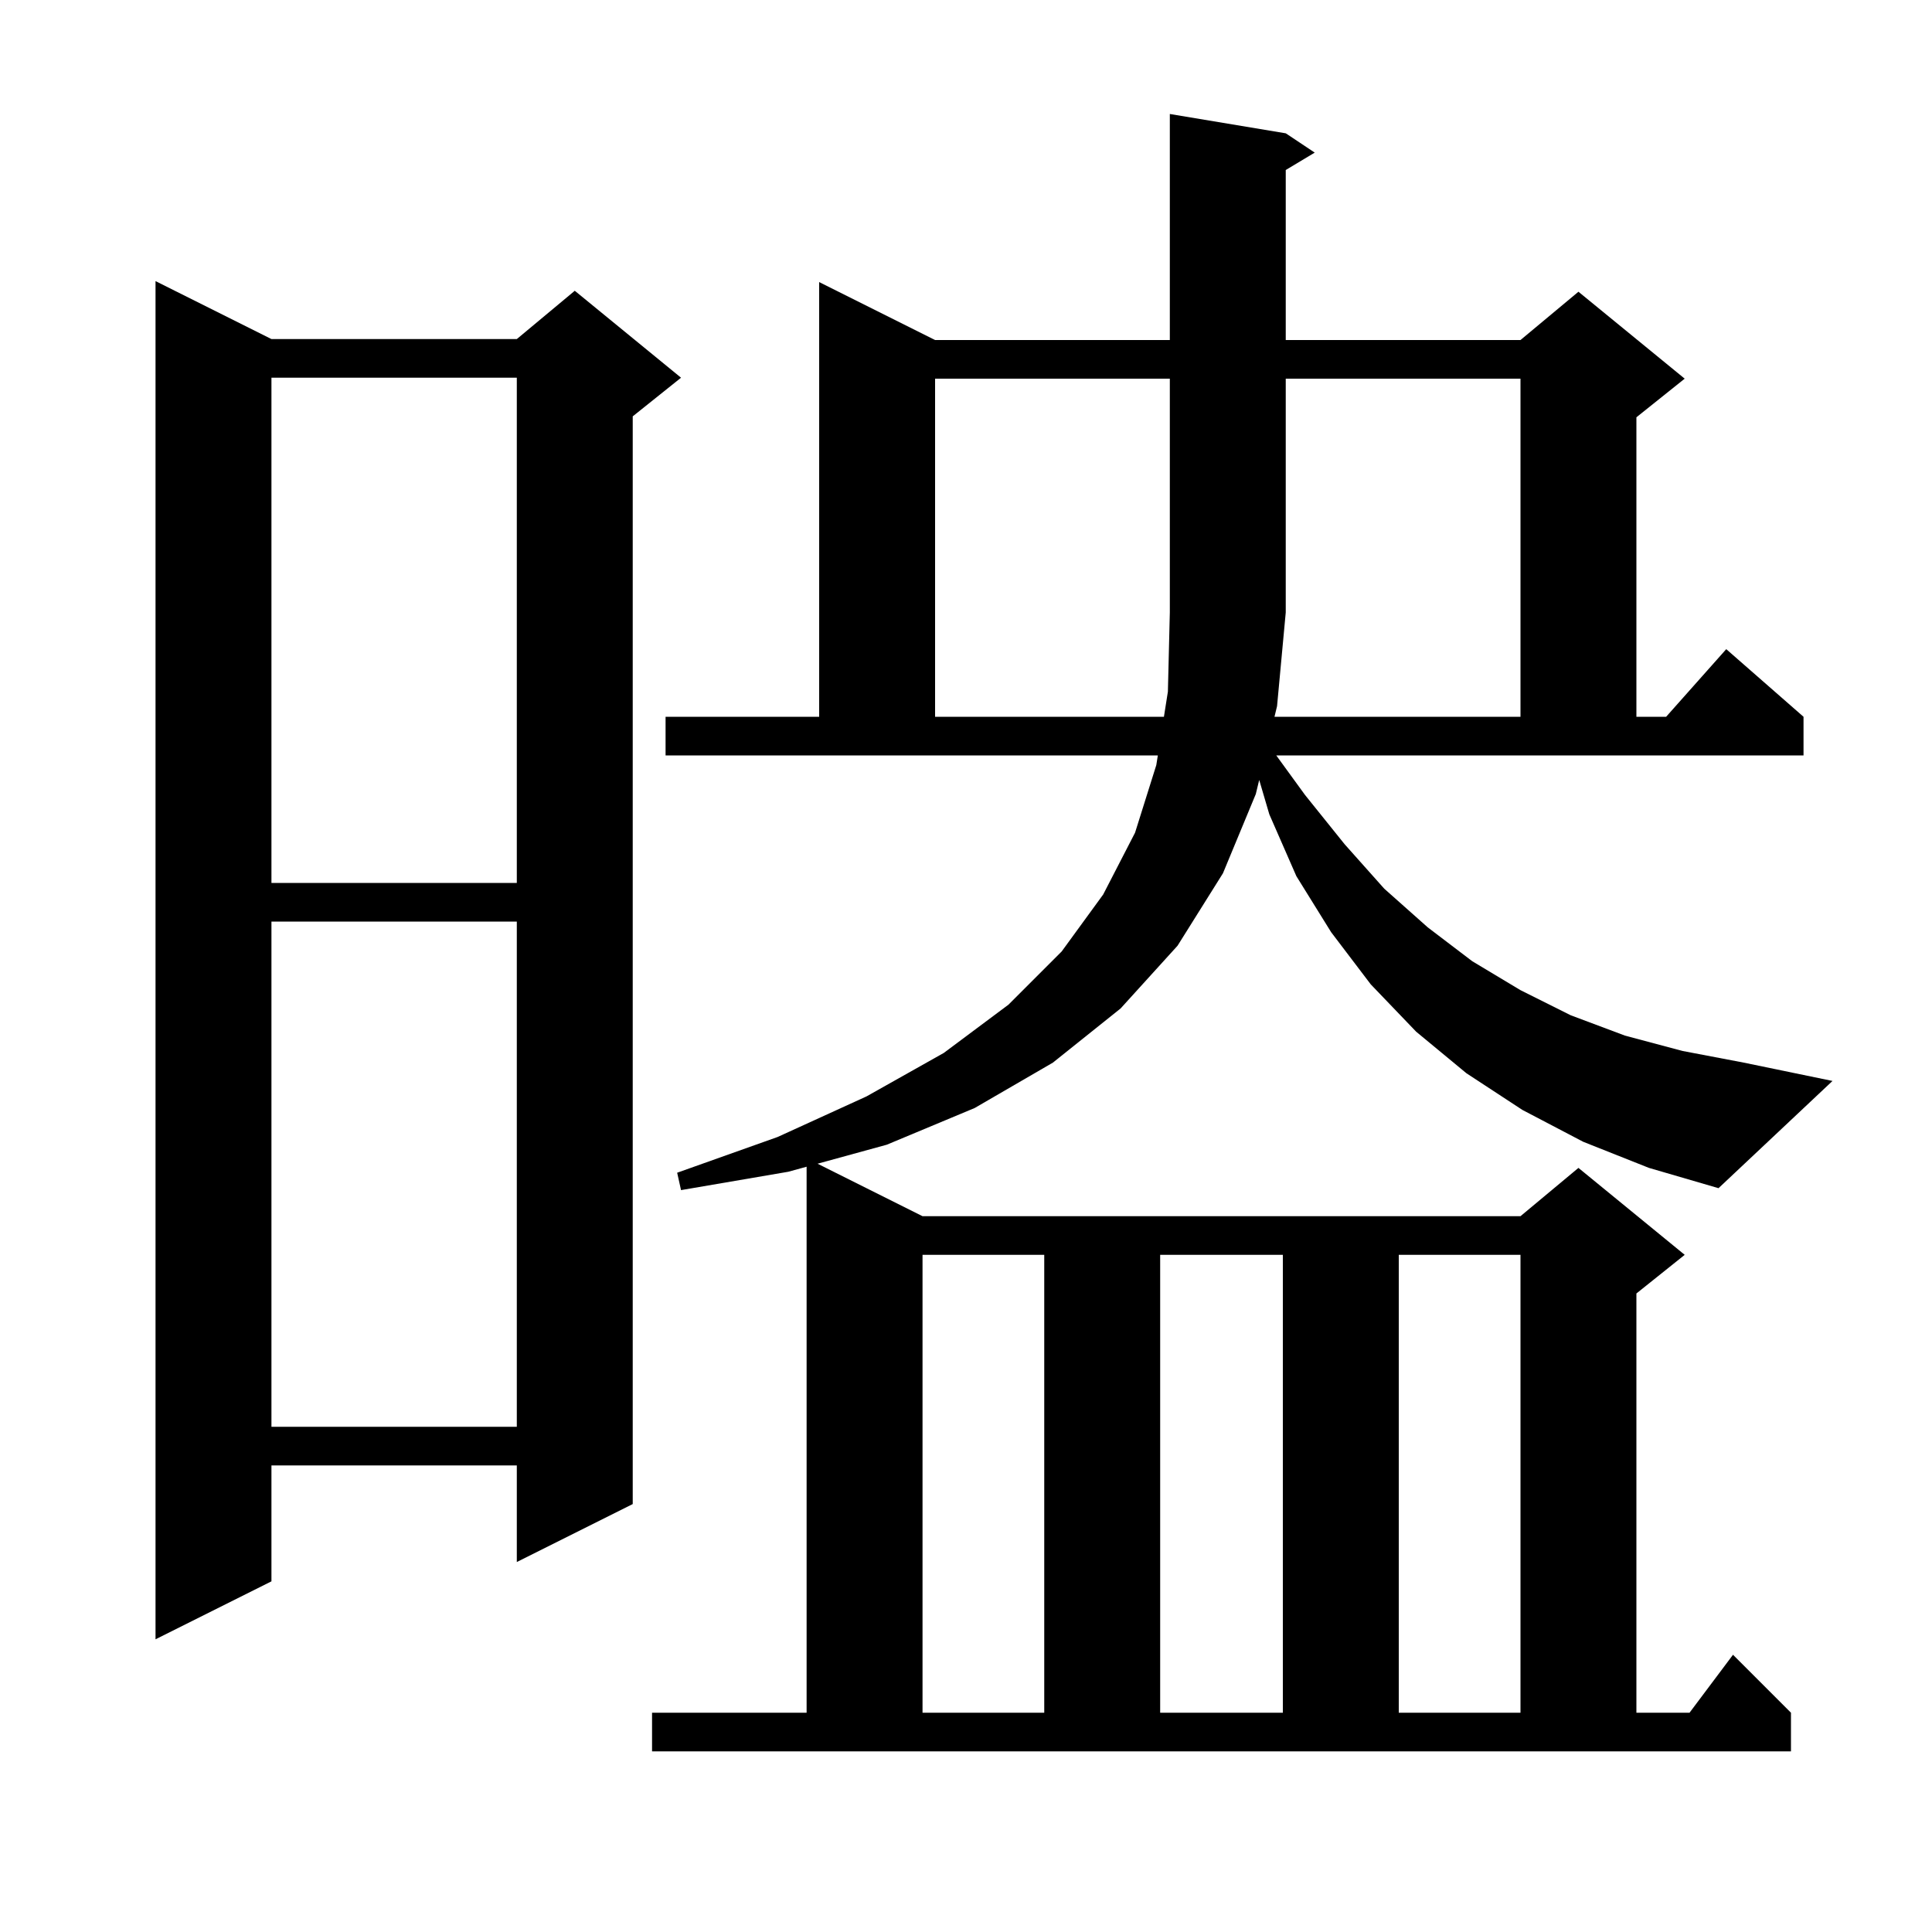 <svg xmlns="http://www.w3.org/2000/svg" xmlns:xlink="http://www.w3.org/1999/xlink" version="1.1" baseProfile="full" viewBox="0 0 200 200" width="200" height="200"><g fill="currentColor"><path d="M 95.5 129.9 L 95.5 177.3 L 108.1 177.3 L 108.1 129.9 Z M 120.1 129.9 L 120.1 177.3 L 132.8 177.3 L 132.8 129.9 Z M 144.8 129.9 L 144.8 177.3 L 157.4 177.3 L 157.4 129.9 Z M 28.1 35.1 L 53.5 35.1 L 59.5 30.1 L 70.5 39.1 L 65.5 43.1 L 65.5 155.7 L 53.5 161.7 L 53.5 151.7 L 28.1 151.7 L 28.1 163.7 L 16.1 169.7 L 16.1 29.1 Z M 28.1 95.4 L 28.1 147.7 L 53.5 147.7 L 53.5 95.4 Z M 163.9 118.2 L 157.6 114.9 L 151.8 111.1 L 146.6 106.8 L 141.9 101.9 L 137.8 96.5 L 134.2 90.7 L 131.4 84.3 L 130.353 80.74 L 130.0 82.2 L 126.6 90.4 L 121.9 97.9 L 116.0 104.4 L 109.0 110.0 L 100.9 114.7 L 91.8 118.5 L 84.634 120.467 L 95.5 125.9 L 157.4 125.9 L 163.4 120.9 L 174.4 129.9 L 169.4 133.9 L 169.4 177.3 L 174.9 177.3 L 179.4 171.3 L 185.4 177.3 L 185.4 181.3 L 67.5 181.3 L 67.5 177.3 L 83.5 177.3 L 83.5 120.778 L 81.6 121.3 L 70.5 123.2 L 70.1 121.4 L 80.5 117.7 L 89.7 113.5 L 97.7 109.0 L 104.4 104.0 L 109.9 98.5 L 114.2 92.6 L 117.5 86.2 L 119.7 79.2 L 119.858 78.2 L 68.9 78.2 L 68.9 74.2 L 84.8 74.2 L 84.8 29.2 L 96.8 35.2 L 121.1 35.2 L 121.1 11.8 L 133.1 13.8 L 136.1 15.8 L 133.1 17.6 L 133.1 35.2 L 157.4 35.2 L 163.4 30.2 L 174.4 39.2 L 169.4 43.2 L 169.4 74.2 L 172.478 74.2 L 178.7 67.2 L 186.7 74.2 L 186.7 78.2 L 132.118 78.2 L 135.1 82.3 L 139.2 87.4 L 143.3 92.0 L 147.8 96.0 L 152.4 99.5 L 157.4 102.5 L 162.6 105.1 L 168.2 107.2 L 174.2 108.8 L 180.5 110.0 L 189.7 111.9 L 177.9 123.0 L 170.7 120.9 Z M 28.1 39.1 L 28.1 91.4 L 53.5 91.4 L 53.5 39.1 Z M 131.934 74.2 L 157.4 74.2 L 157.4 39.2 L 133.1 39.2 L 133.1 63.4 L 132.2 73.1 Z M 96.8 39.2 L 96.8 74.2 L 120.489 74.2 L 120.9 71.6 L 121.1 63.4 L 121.1 39.2 Z "/></g></svg>